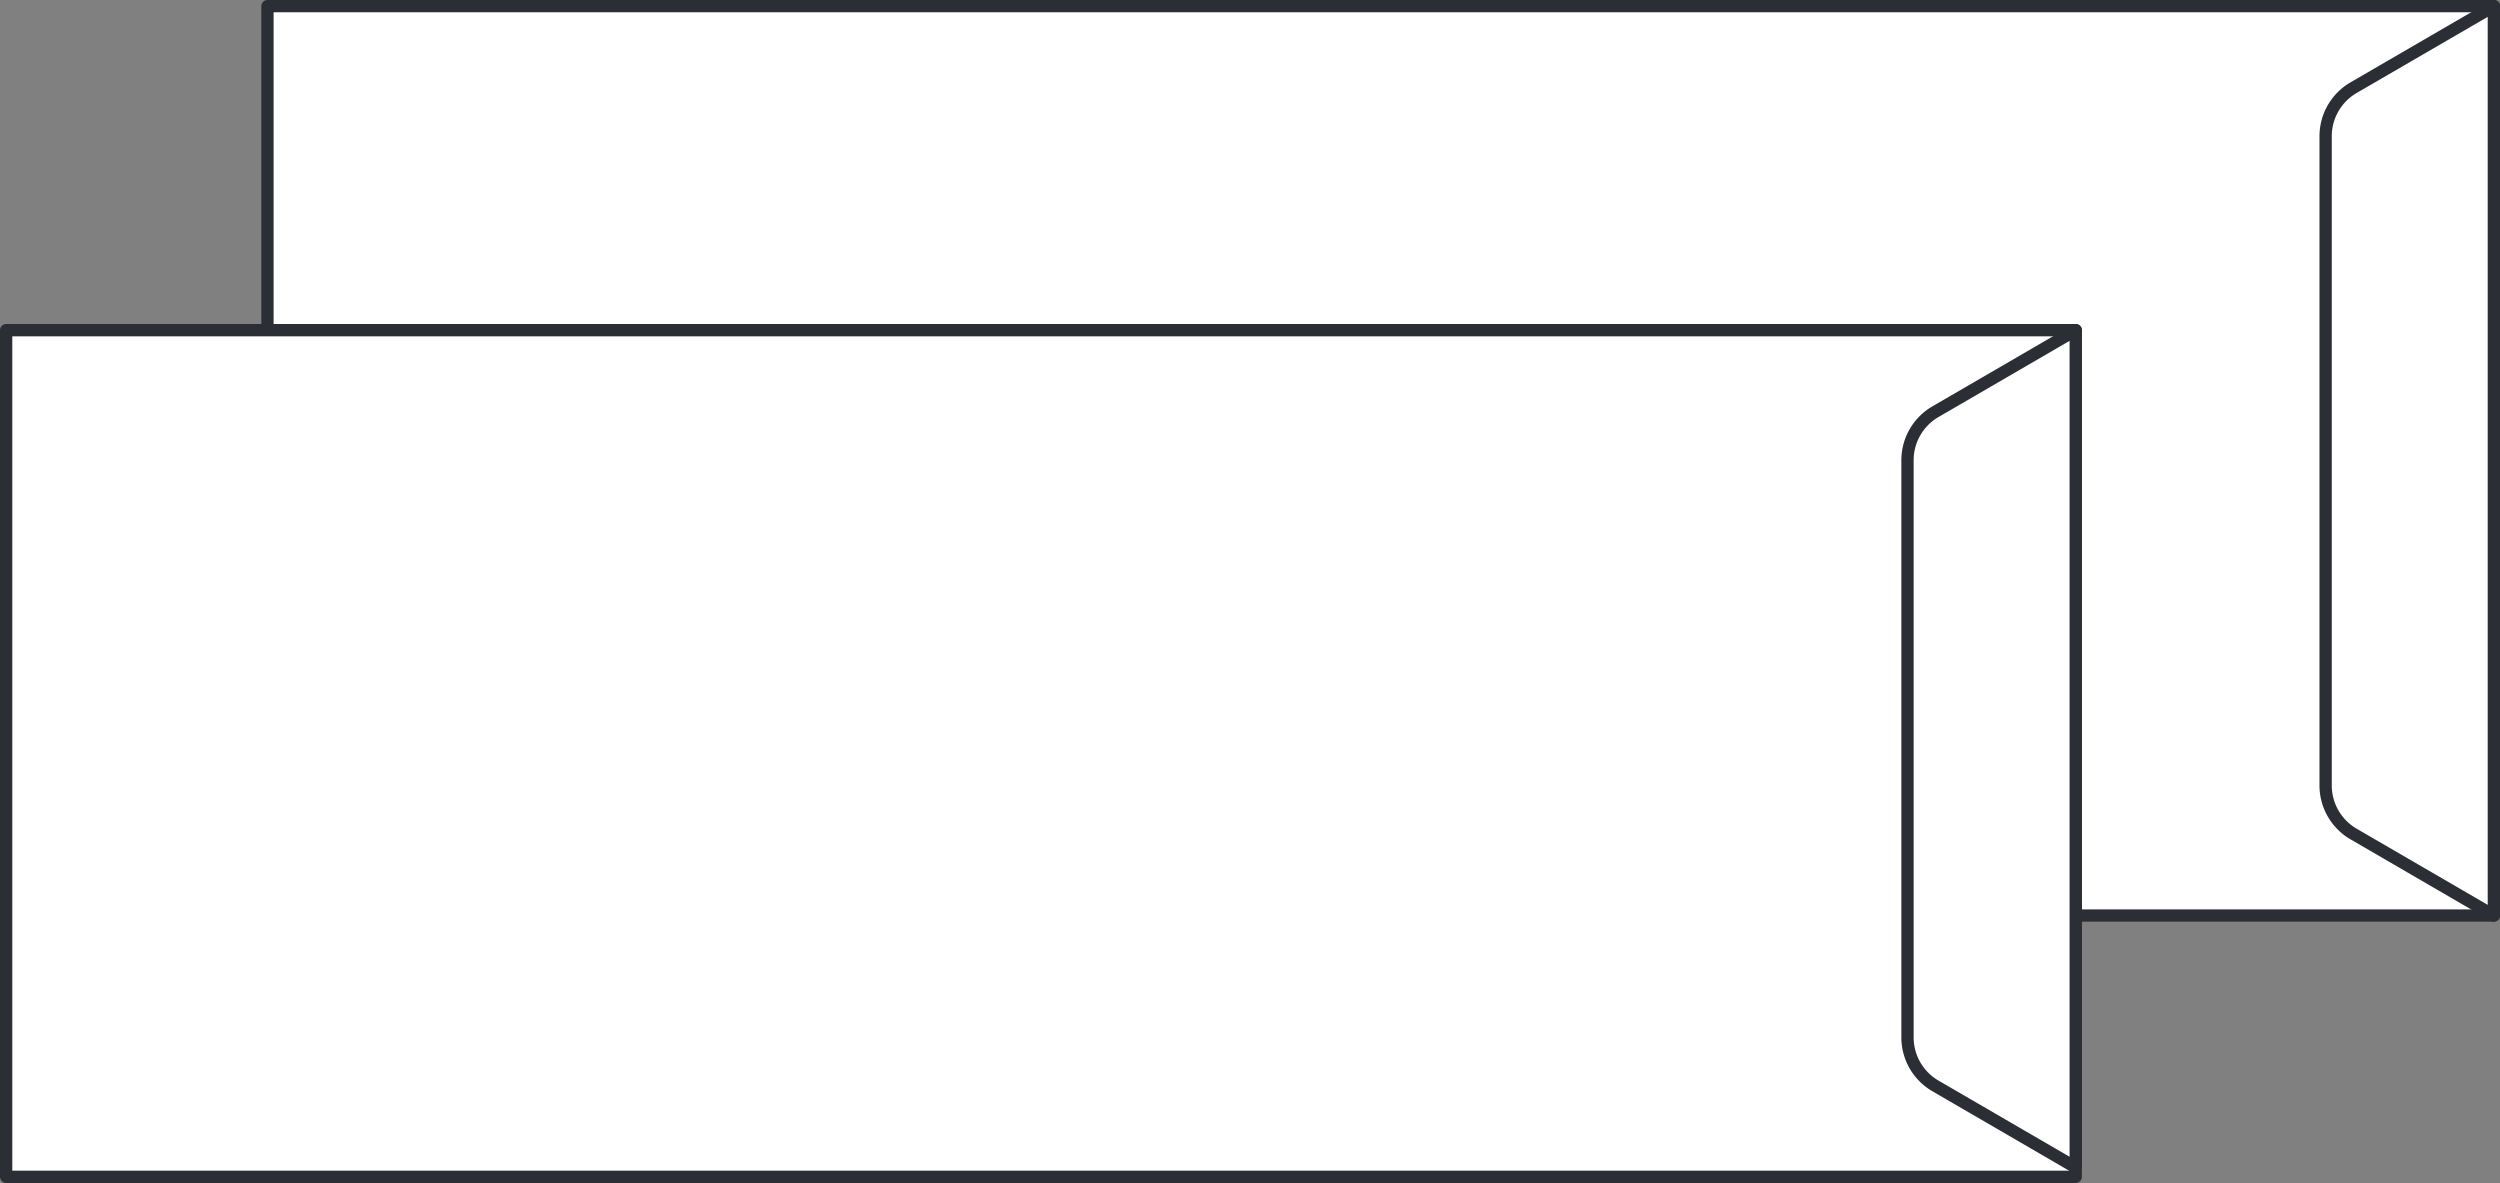 <svg xmlns="http://www.w3.org/2000/svg" xmlns:xlink="http://www.w3.org/1999/xlink" viewBox="0 0 101.697 48.122"><rect x="0" y="0" width="101.697" height="48.122" fill="#808080" stroke="none"/><defs><style>.a,.d{fill:none;}.b{fill:#fff;}.c{clip-path:url(#a);}.d{stroke:#2b2e34;stroke-linecap:round;stroke-linejoin:round;stroke-width:0.5px;}</style><clipPath id="a"><path class="a" d="M0,0H101.7V-48.122H0Z"/></clipPath></defs><g transform="translate(0 48.122)"><path class="b" d="M10.88-10.88h90.567V-47.872H10.88Z"/><g class="c"><path class="d" d="M101.447-10.88H10.88V-47.872h90.567Z"/><g transform="translate(94.604 -16.17)"><path class="b" d="M0,0V-26.411a2.284,2.284,0,0,1,1.137-1.975L6.843-31.7V5.291L1.137,1.975A2.284,2.284,0,0,1,0,0"/></g><g transform="translate(94.604 -16.17)"><path class="d" d="M0,0V-26.411a2.284,2.284,0,0,1,1.137-1.975L6.843-31.7V5.291L1.137,1.975A2.284,2.284,0,0,1,0,0Z"/></g></g><path class="b" d="M.25-.25H84.439V-34.69H.25Z"/><g class="c"><path class="d" d="M84.439-.25H.25V-34.691H84.439Z"/><g transform="translate(77.595 -5.923)"><path class="b" d="M0,0V-23.477a2.284,2.284,0,0,1,1.137-1.975l5.706-3.316V5.291L1.137,1.975A2.284,2.284,0,0,1,0,0"/></g><g transform="translate(77.595 -5.923)"><path class="d" d="M0,0V-23.477a2.284,2.284,0,0,1,1.137-1.975l5.706-3.316V5.291L1.137,1.975A2.284,2.284,0,0,1,0,0Z"/></g></g></g></svg>